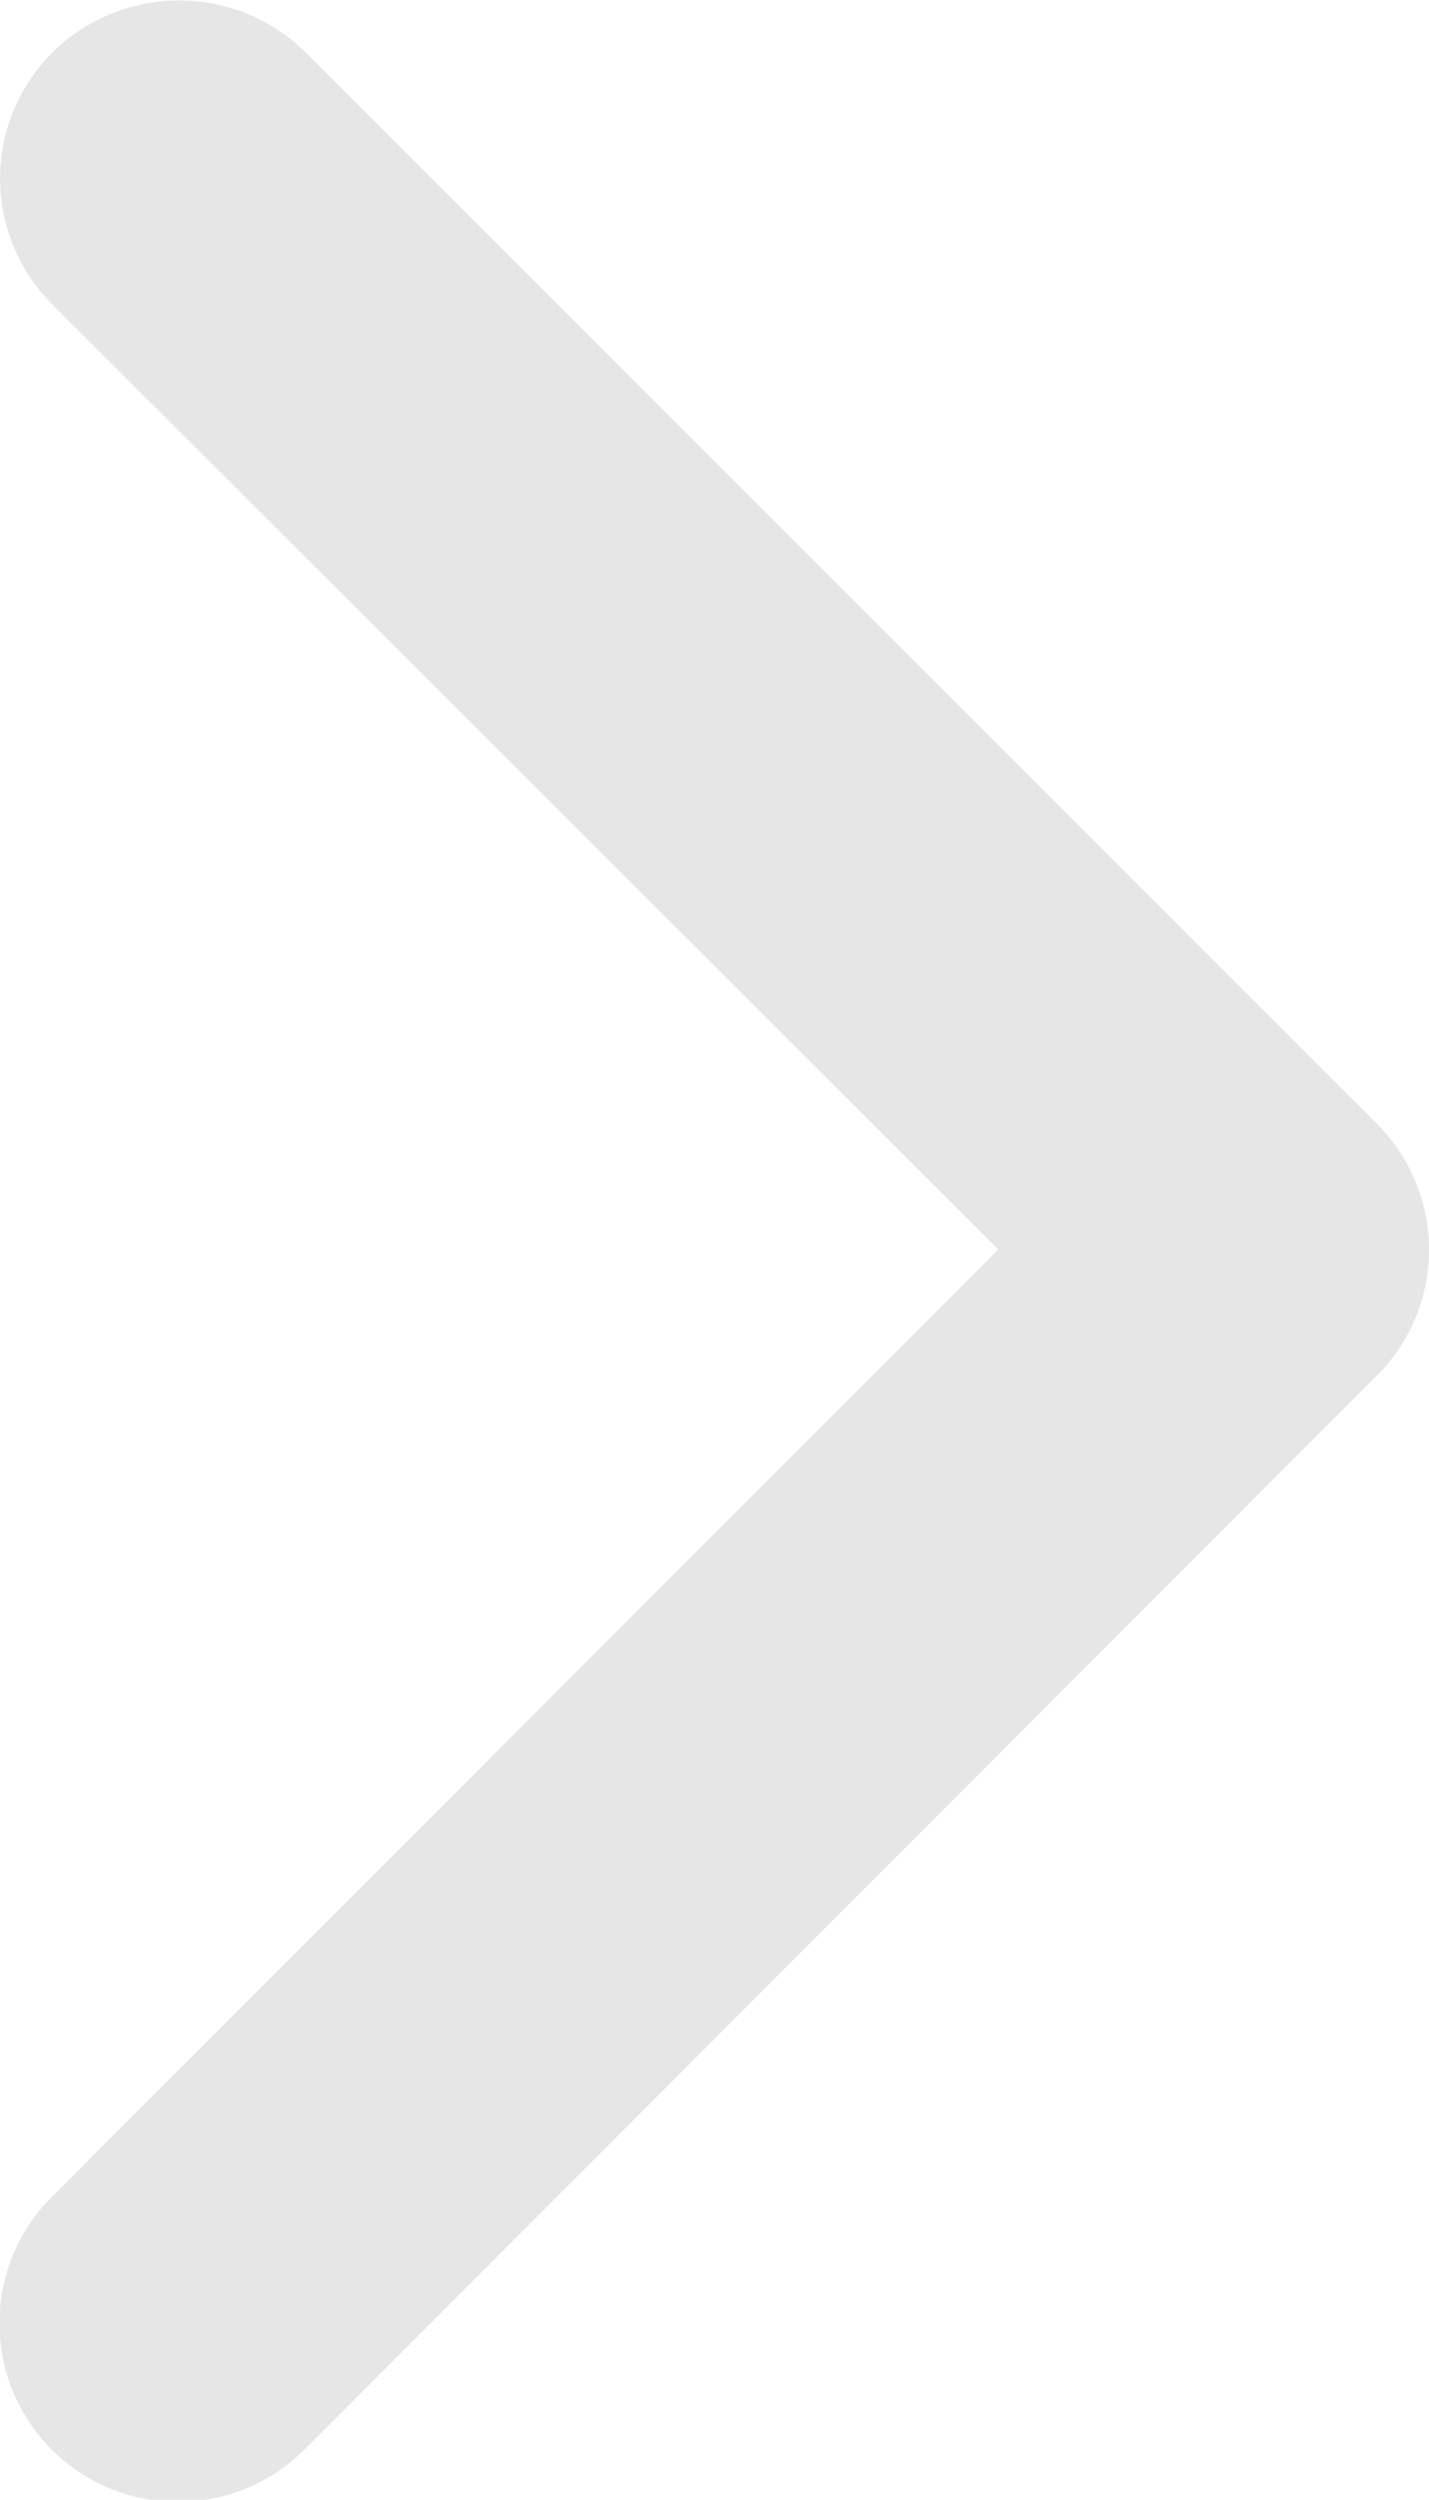<?xml version="1.0" encoding="UTF-8"?>
<svg xmlns="http://www.w3.org/2000/svg" width="9.87" height="17.263" viewBox="0 0 9.87 17.263">
  <path id="Icon_ionic-ios-arrow-forward" data-name="Icon ionic-ios-arrow-forward" d="M18.141,14.825,11.609,8.3a1.228,1.228,0,0,1,0-1.742,1.244,1.244,0,0,1,1.748,0l7.4,7.4a1.231,1.231,0,0,1,.036,1.7L13.361,23.1a1.234,1.234,0,1,1-1.748-1.742Z" transform="translate(-11.246 -6.196)" fill="#e6e6e6"></path>
</svg>
